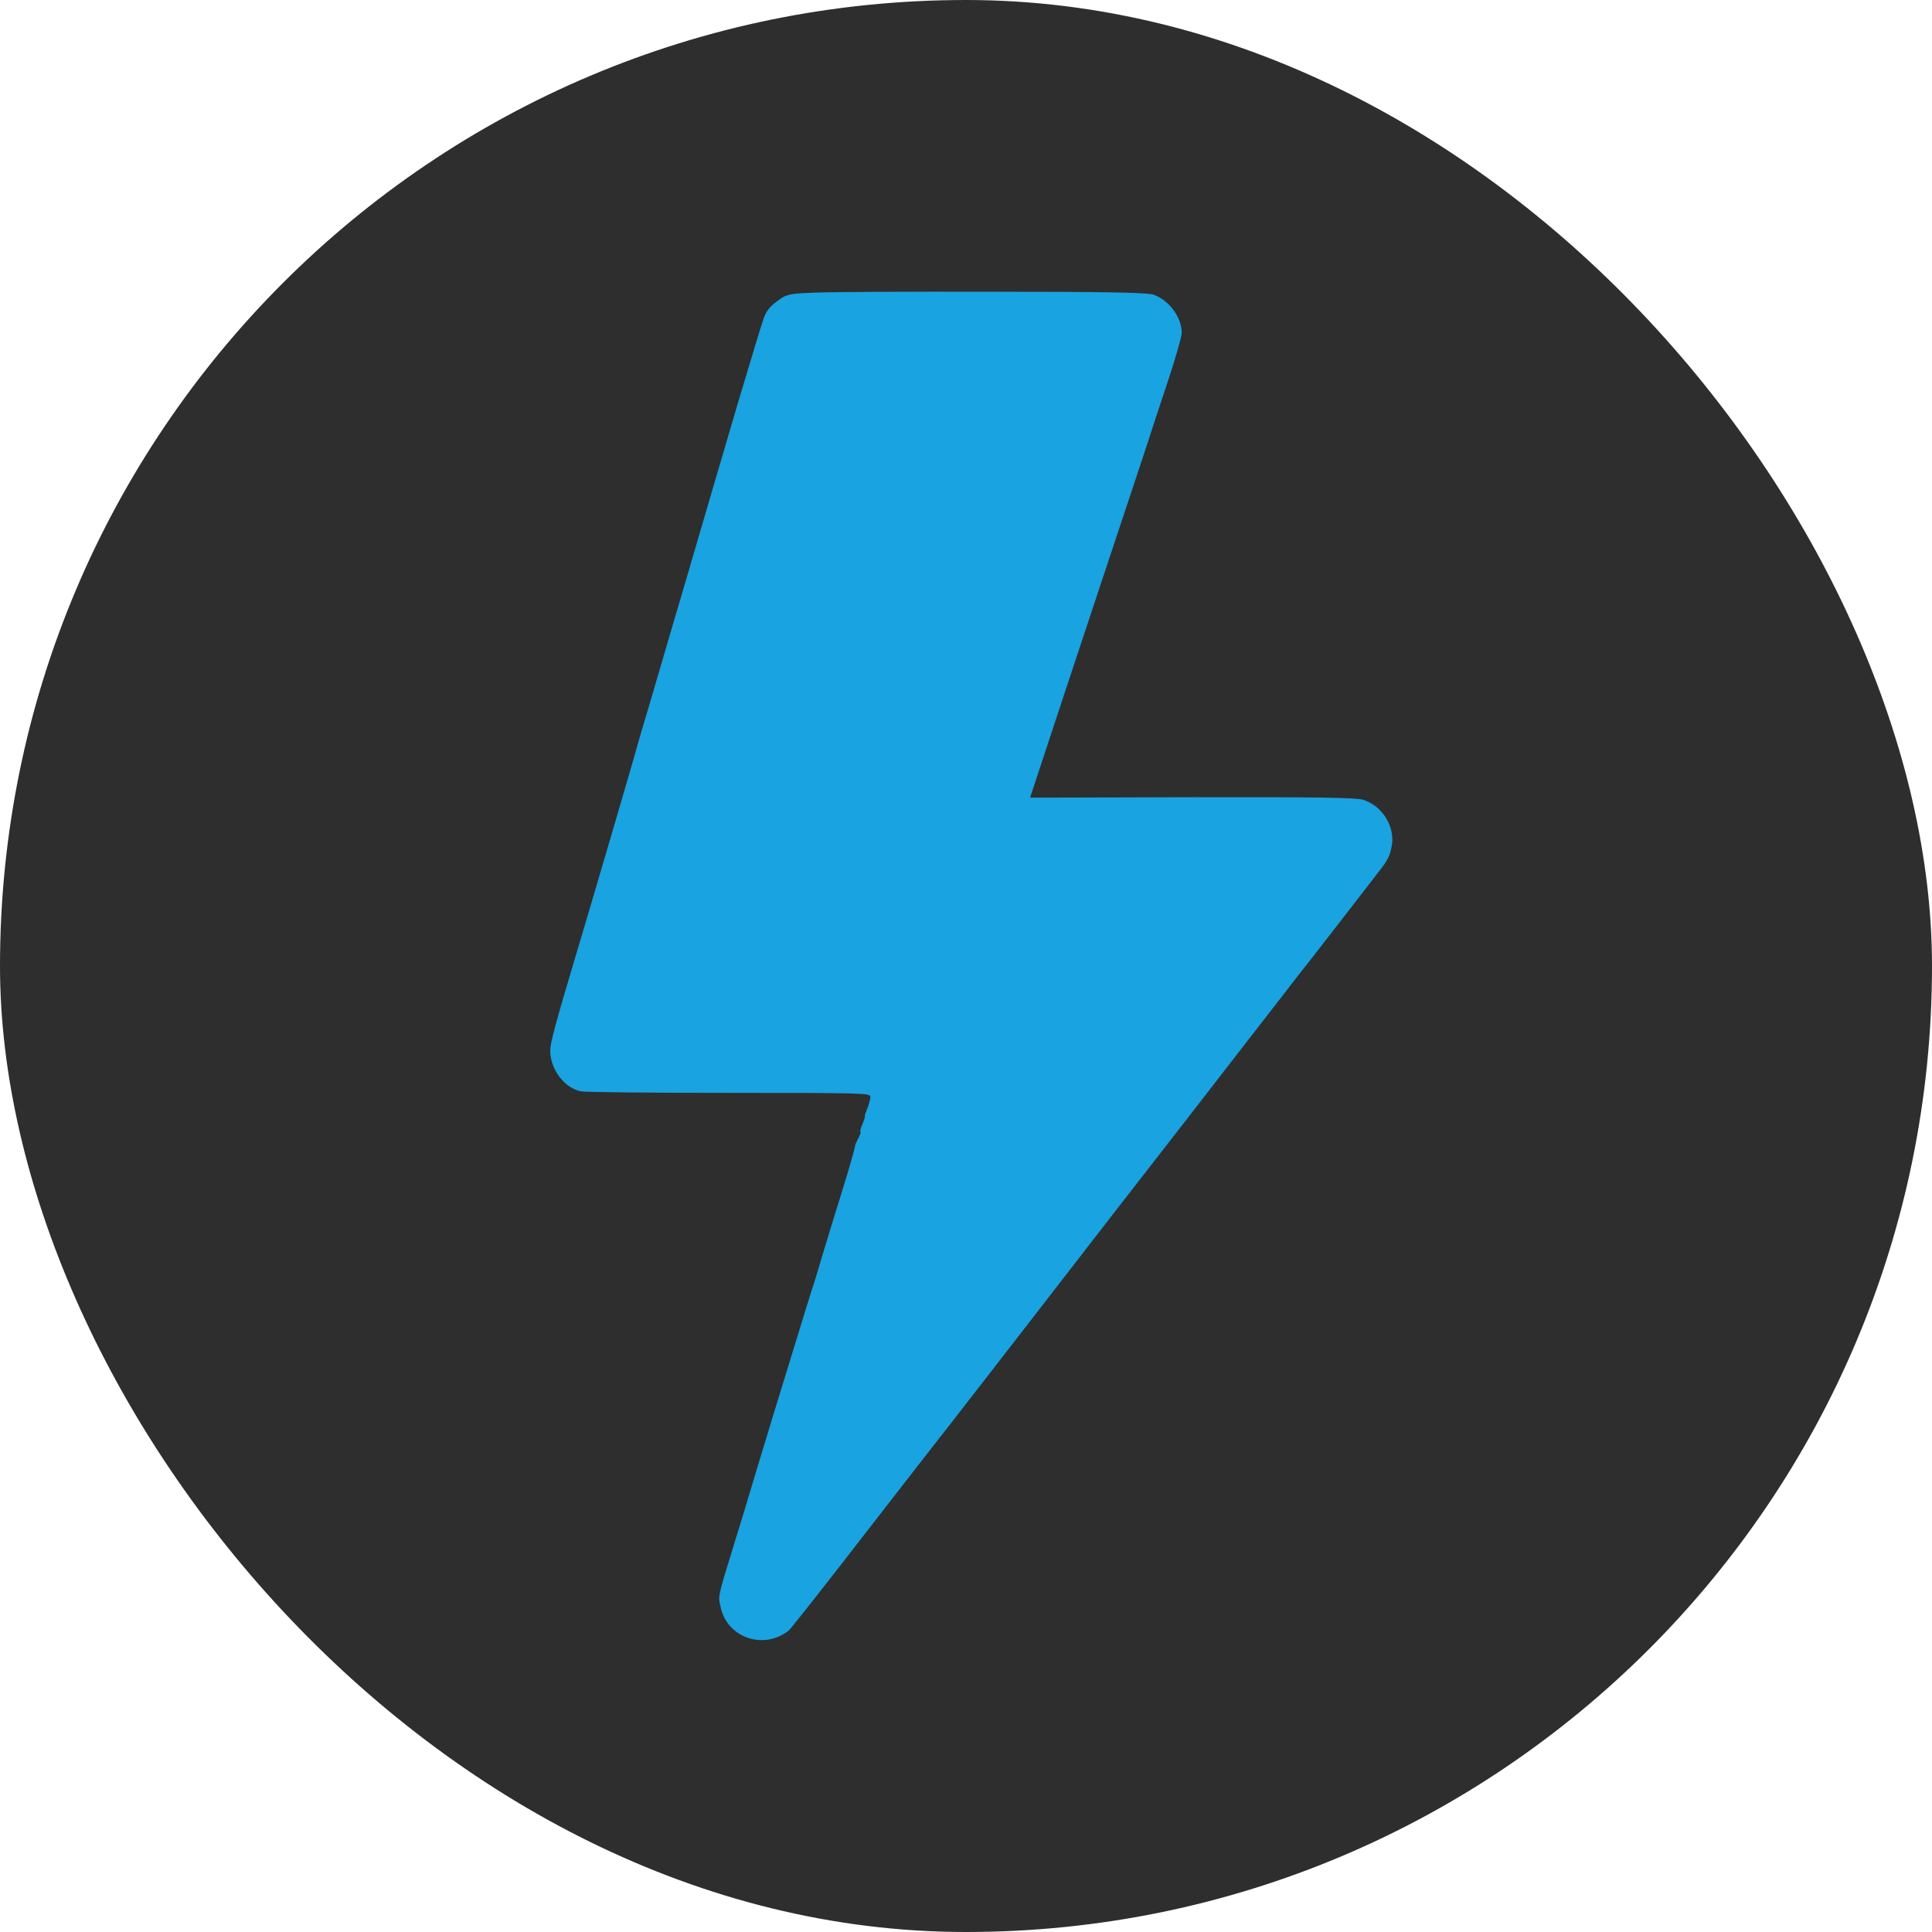 <svg xmlns="http://www.w3.org/2000/svg" version="1.1" xmlns:xlink="http://www.w3.org/1999/xlink" xmlns:svgjs="http://svgjs.com/svgjs" width="1000" height="1000"><rect width="1000" height="1000" rx="500" ry="500" fill="#2e2e2e"></rect><g transform="matrix(1.143,0,0,1.143,99.617,100.015)"><svg xmlns="http://www.w3.org/2000/svg" version="1.1" xmlns:xlink="http://www.w3.org/1999/xlink" xmlns:svgjs="http://svgjs.com/svgjs" width="700" height="700"><svg version="1.1" id="Layer_1" xmlns="http://www.w3.org/2000/svg" xmlns:xlink="http://www.w3.org/1999/xlink" x="0px" y="0px" viewBox="0 0 700 700" style="enable-background:new 0 0 700 700;" xml:space="preserve">
<style type="text/css">
	.st0{fill:#19A3E0;}
</style>
<g transform="translate(0,700) scale(0.1,-0.1)">
	<path class="st0" d="M2820,6550c-112-4-129-8-160-30c-41-29-57-46-71-80c-6-14-58-185-116-380c-95-322-129-439-239-815
		c-56-190-108-366-163-555c-29-96-54-182-56-190c-3-16-239-820-280-955c-91-304-115-395-115-427c0-85,64-170,139-185
		c20-4,323-7,674-7c611,0,637-1,637-18c0-10-7-34-14-53c-8-19-13-35-11-35s-3-16-11-35s-12-35-9-35s-1-13-10-30c-8-16-15-31-14-32
		c1-4-26-101-57-200c-13-43-35-113-48-155c-13-43-36-118-51-168c-14-49-30-101-35-115c-9-27-22-68-179-580c-54-179-104-341-109-360
		s-37-123-70-230c-75-244-72-230-60-283c29-139,196-196,309-105c8,7,118,146,244,308s285,368,354,456c70,89,201,258,292,375
		c91,118,352,455,580,749c229,294,505,650,613,790c109,140,209,269,221,285c42,52,295,379,318,409c12,16,35,45,50,65
		c39,49,49,69,58,115c16,89-44,184-132,210c-34,9-212,12-775,11l-731-2l50,151c27,83,151,457,275,831s227,682,227,685
		c1,3,31,96,68,206c37,111,67,215,67,232c0,70-59,150-129,173c-27,9-213,13-721,13C3253,6555,2889,6553,2820,6550z"></path>
</g>
</svg></svg></g></svg>